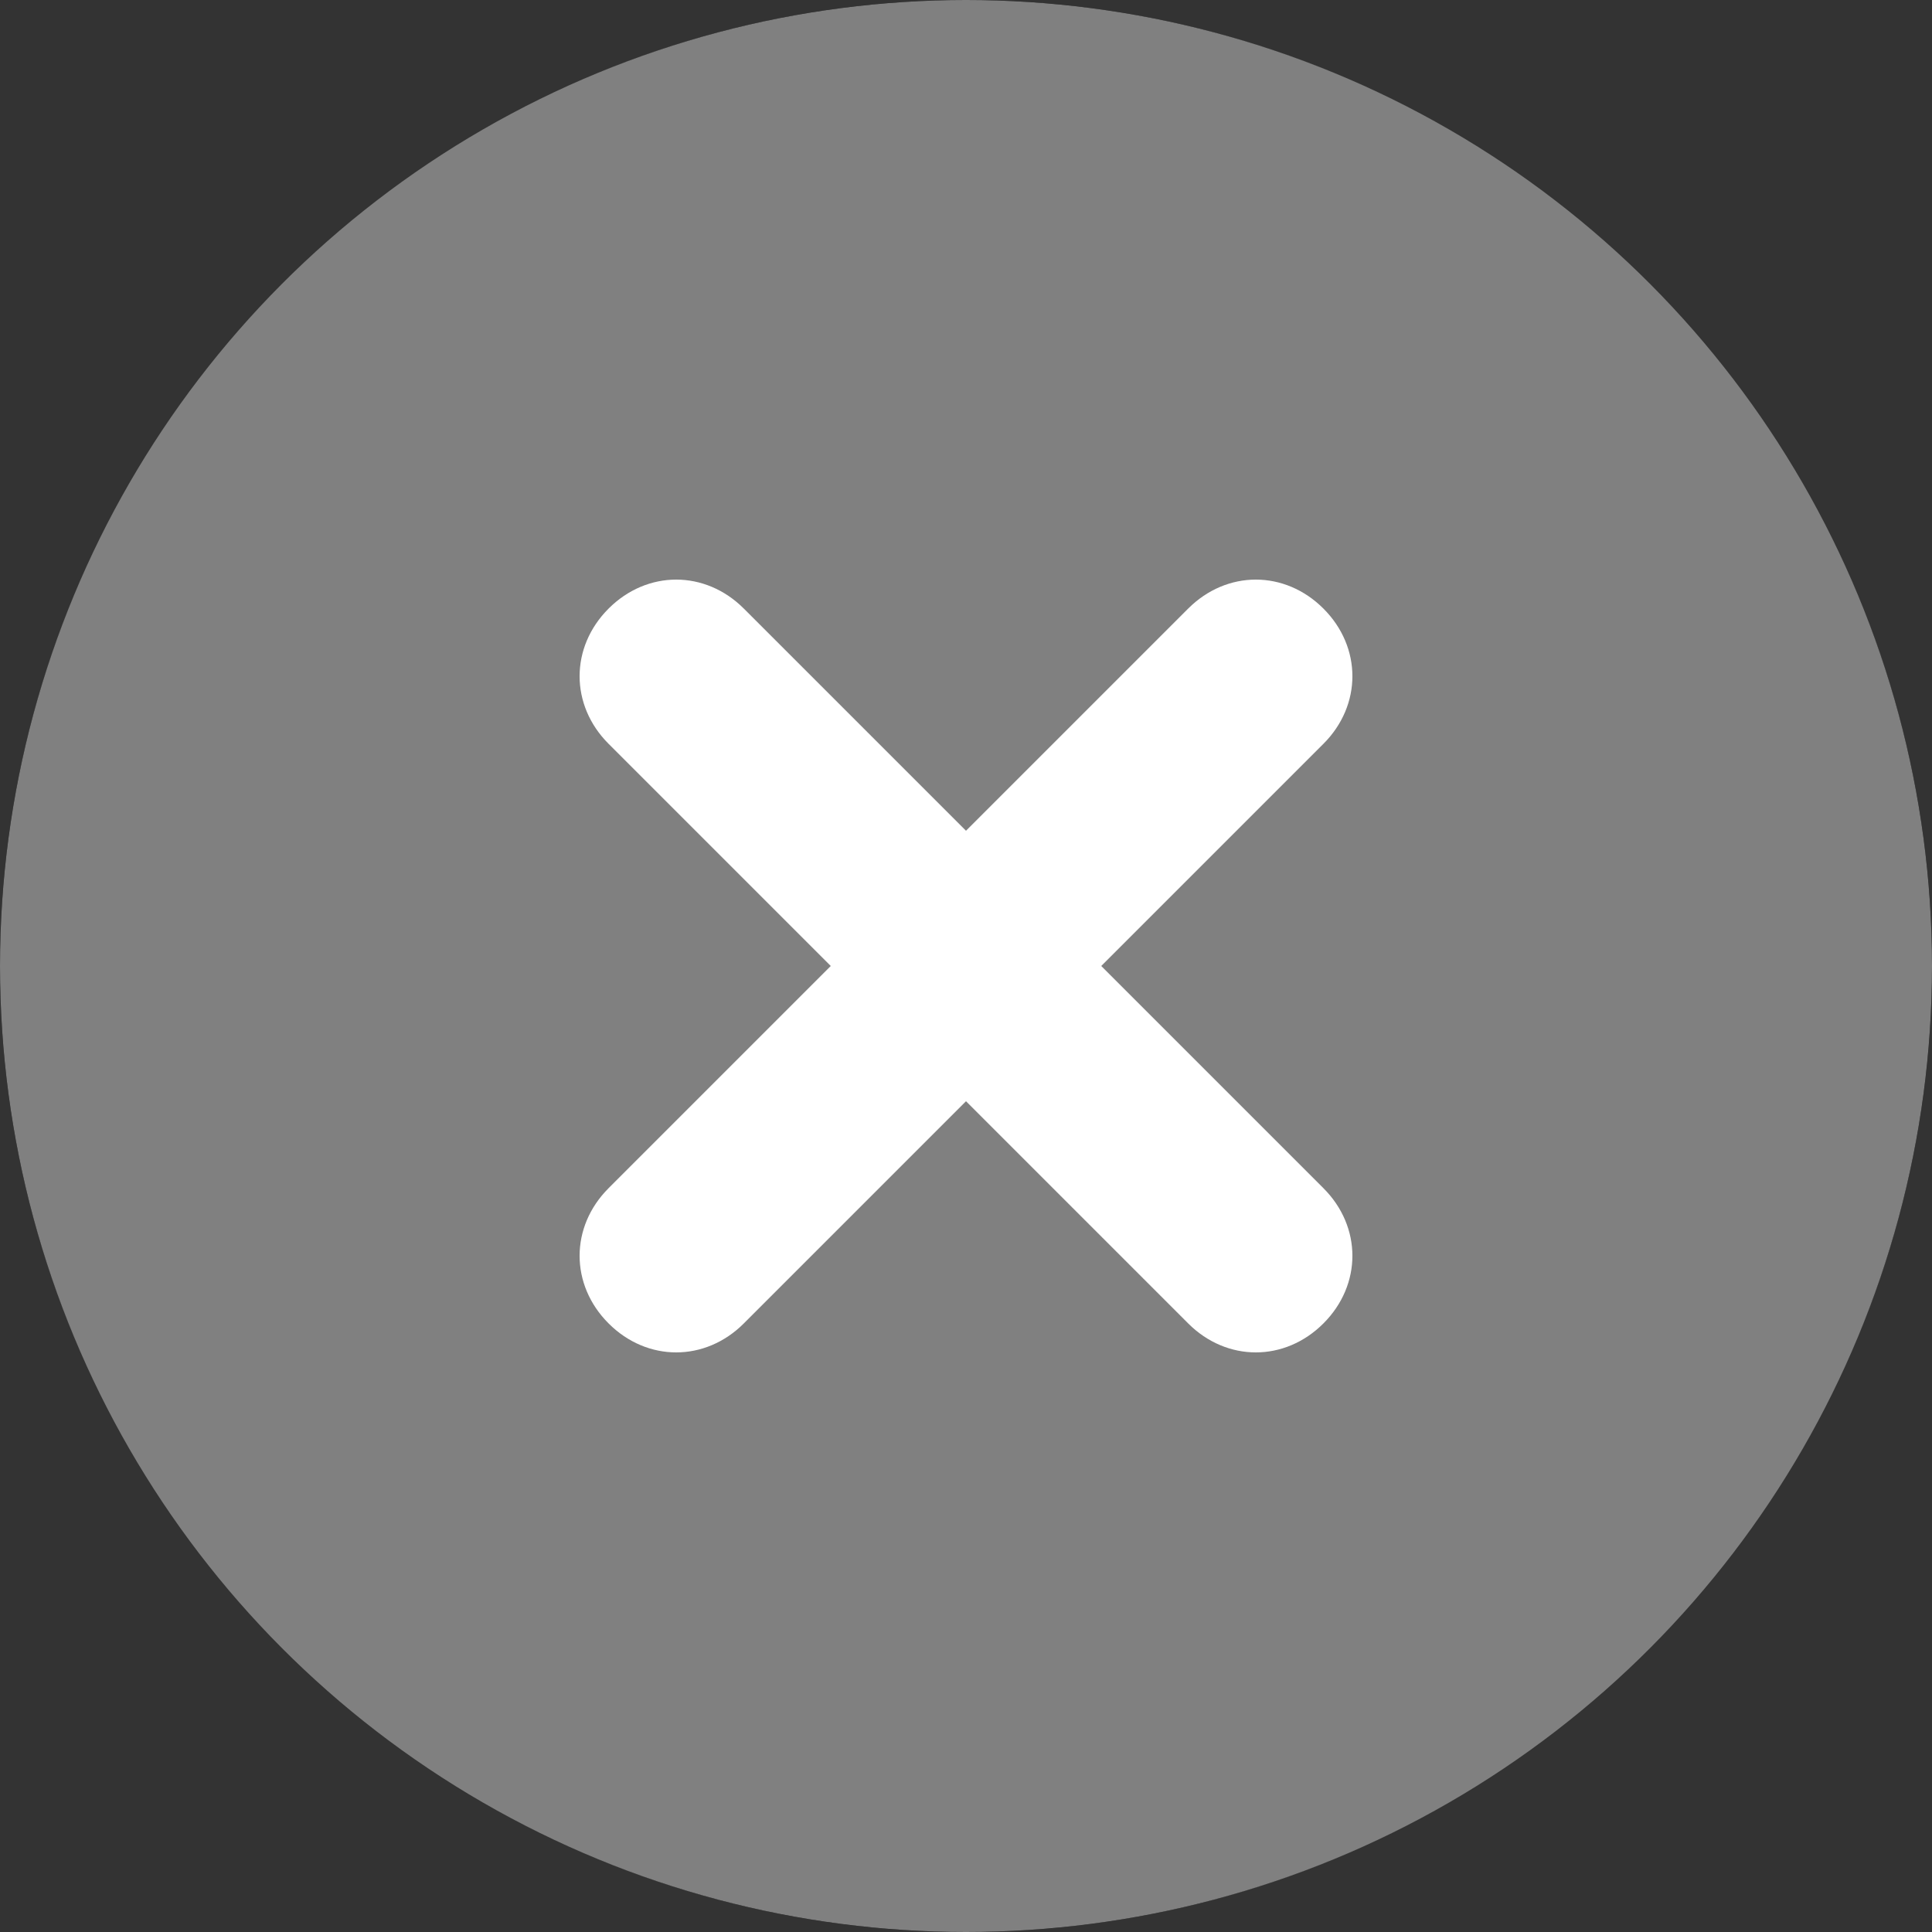 <?xml version="1.0" encoding="UTF-8"?>
<svg id="svg8" xmlns="http://www.w3.org/2000/svg" xmlns:svg="http://www.w3.org/2000/svg" xmlns:rdf="http://www.w3.org/1999/02/22-rdf-syntax-ns#" xmlns:dc="http://purl.org/dc/elements/1.1/" xmlns:cc="http://creativecommons.org/ns#" version="1.1" viewBox="0 0 20 20">
  <rect x="0" y="0" width="20" height="20" fill="#333333" stroke="none"/>
  <!-- Generator: Adobe Illustrator 29.4.0, SVG Export Plug-In . SVG Version: 2.1.0 Build 152)  -->
  <defs>
    <style>
      .st0 {
        fill: gray;
      }

      .st1 {
        fill: #fff;
      }
    </style>
  </defs>
  <g id="g1854">
    <path id="circle1840" d="M10,0C4.5,0,0,4.5,0,10s4.5,10,10,10,10-4.5,10-10S15.5,0,10,0ZM10,2c4.4,0,8,3.6,8,8s-3.6,8-8,8S2,14.4,2,10,5.6,2,10,2Z"/>
    <circle class="st0" cx="10" cy="10" r="10"/>
    <path id="path1842" class="st1" d="M13.7,6.3c-.4-.4-1-.4-1.4,0h0l-2.3,2.3-2.3-2.3c-.4-.4-1-.4-1.4,0h0c-.4.4-.4,1,0,1.4h0l2.3,2.3-2.3,2.3c-.4.4-.4,1,0,1.4h0c.4.4,1,.4,1.4,0h0l2.3-2.3,2.3,2.3c.4.4,1,.4,1.4,0,.4-.4.4-1,0-1.4h0l-2.3-2.3,2.3-2.3c.4-.4.4-1,0-1.4h0Z"/>
  </g>
</svg>